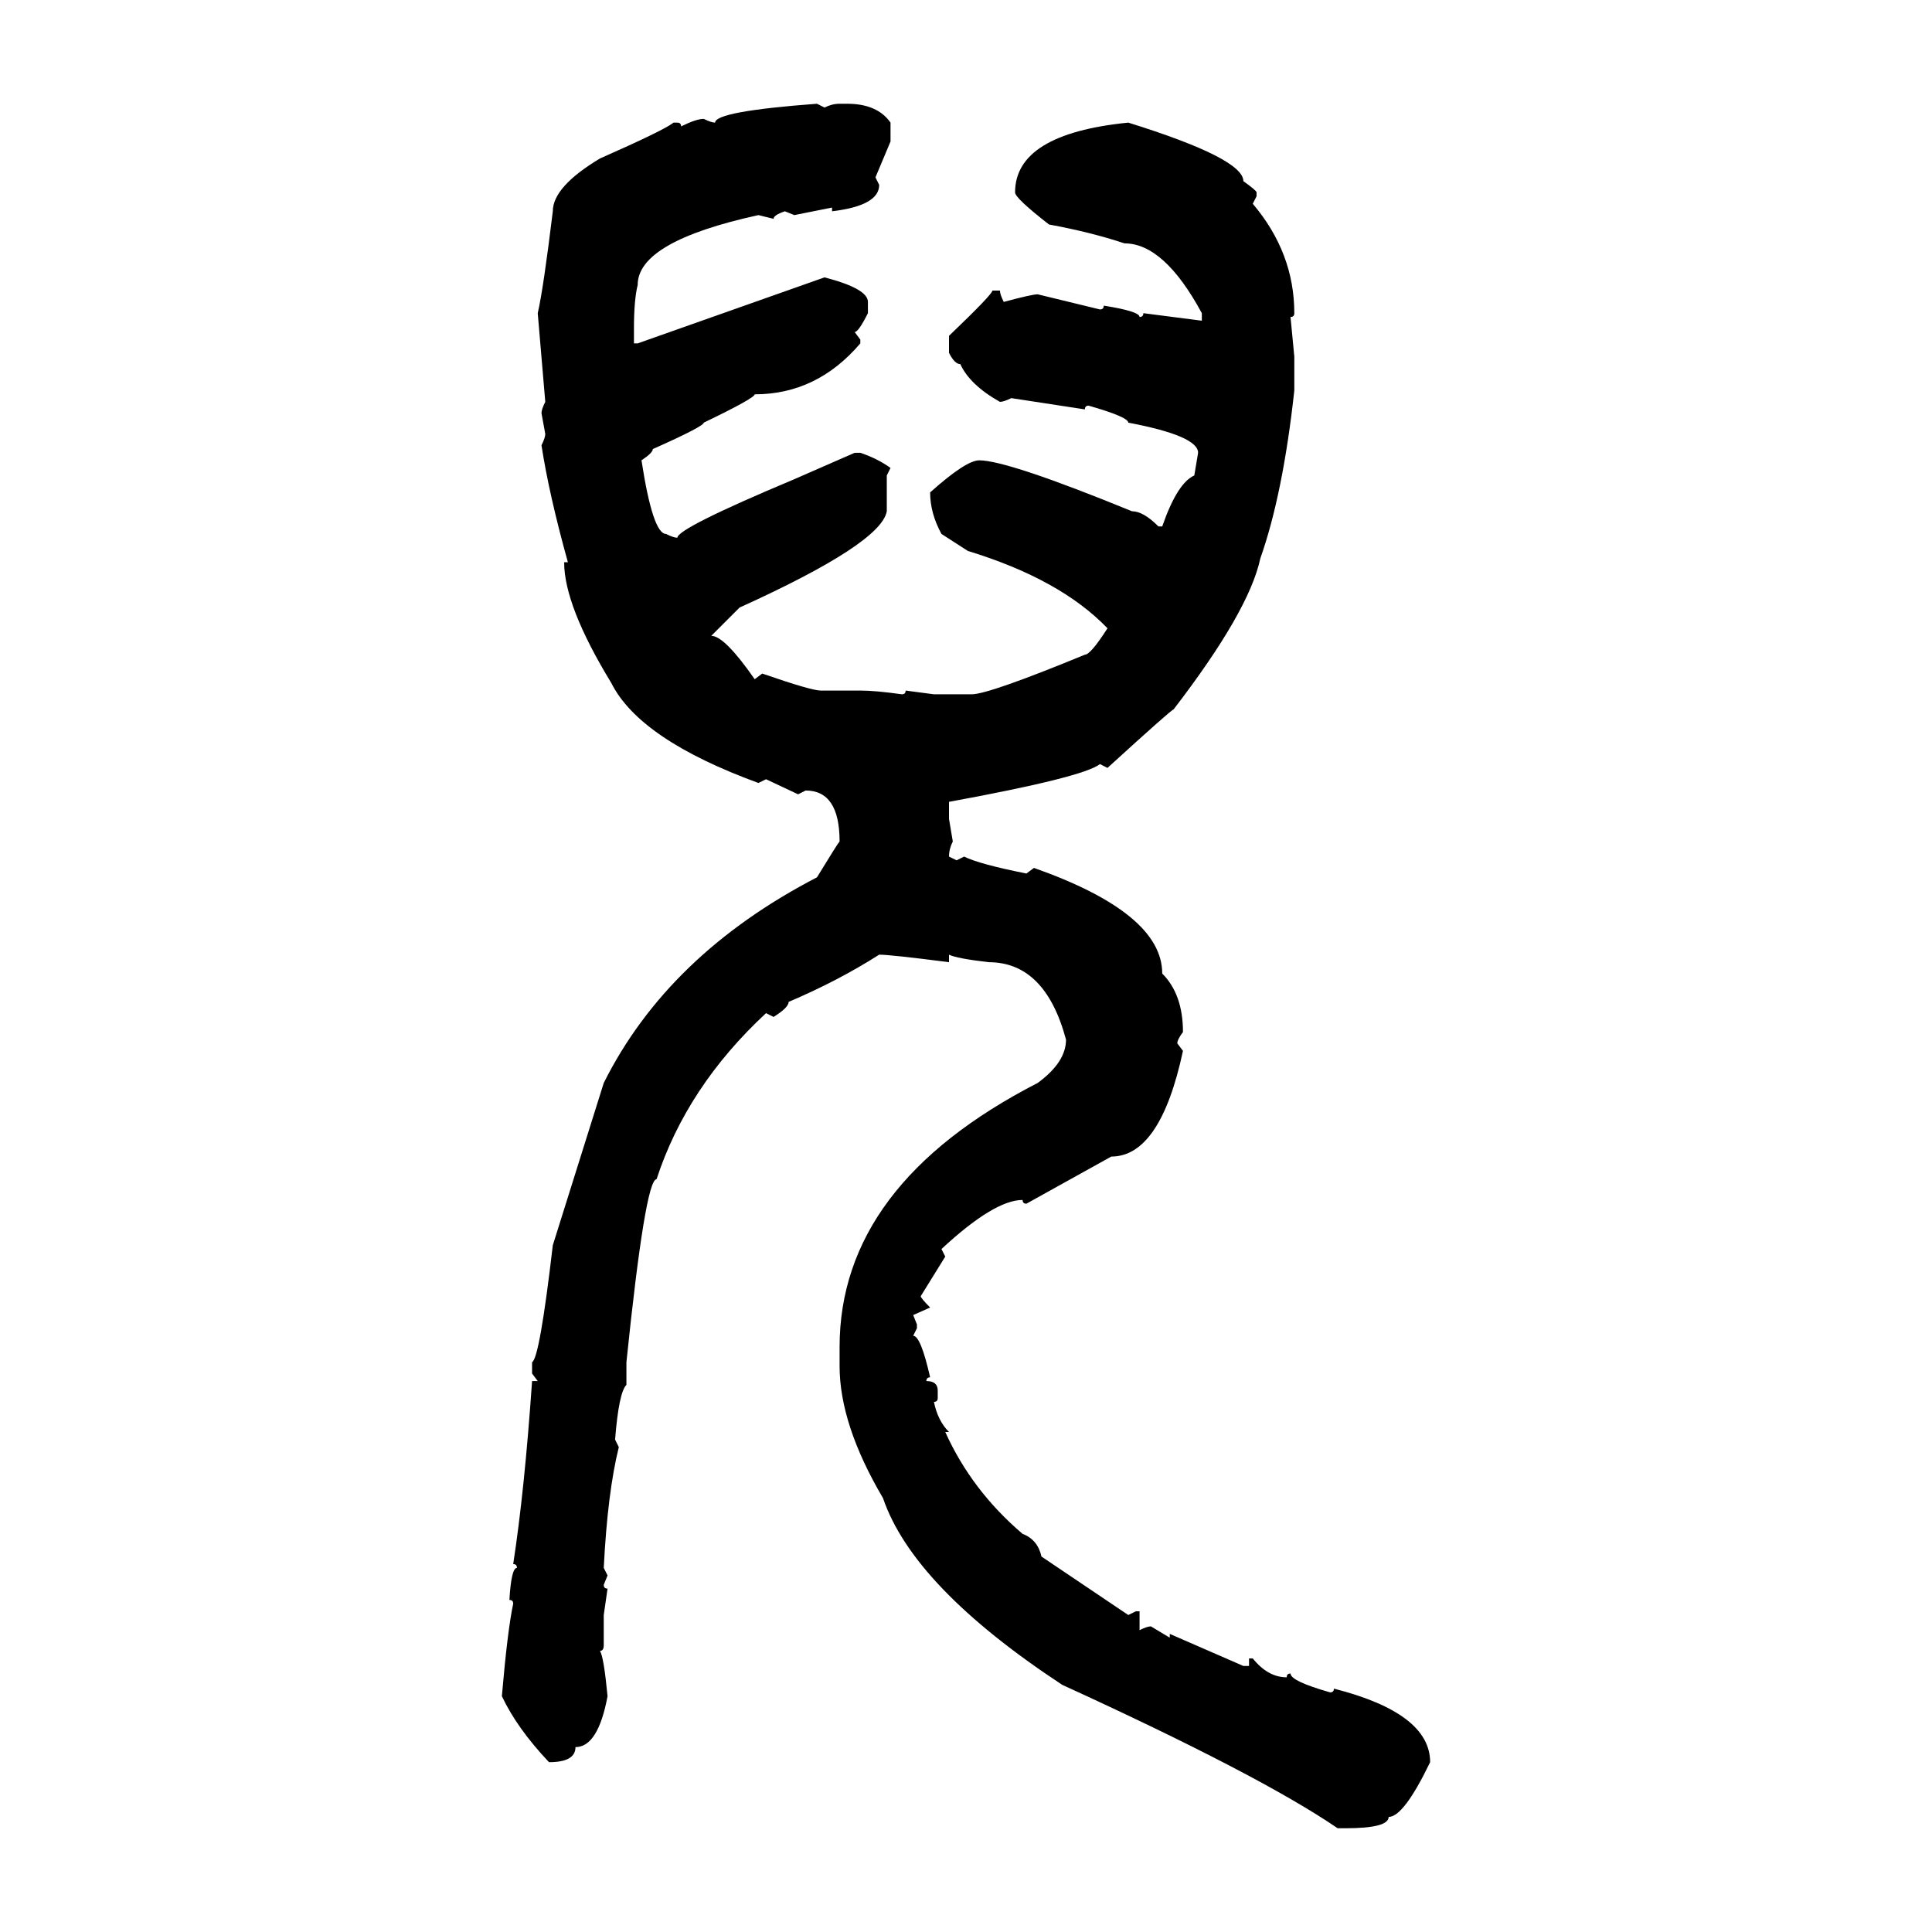 <svg xmlns="http://www.w3.org/2000/svg" xmlns:xlink="http://www.w3.org/1999/xlink" width="300" height="300"><path d="M126.86 16.11L126.86 16.11L128.03 16.70Q129.20 16.11 130.37 16.11L130.37 16.11L131.54 16.11Q136.23 16.11 138.28 19.04L138.28 19.04L138.28 21.97L135.94 27.54L136.52 28.71Q136.52 31.93 129.20 32.81L129.20 32.81L129.20 32.23L123.34 33.40L121.88 32.81Q120.12 33.40 120.12 33.98L120.12 33.98L117.77 33.40Q99.02 37.50 99.02 44.24L99.02 44.24Q98.44 46.58 98.44 50.98L98.44 50.98L98.44 53.32L99.02 53.32L128.03 43.07Q134.77 44.82 134.77 46.88L134.77 46.88L134.77 48.63Q133.30 51.56 132.71 51.56L132.71 51.56L133.59 52.73L133.59 53.32Q126.86 61.23 117.19 61.23L117.19 61.23Q117.19 61.82 109.28 65.63L109.28 65.63Q109.28 66.21 101.37 69.73L101.37 69.73Q101.37 70.31 99.61 71.48L99.61 71.48Q101.37 82.91 103.42 82.91L103.42 82.91Q104.59 83.50 105.18 83.50L105.18 83.50Q105.18 82.03 123.34 74.41L123.34 74.41L132.71 70.31L133.59 70.31Q136.23 71.19 138.28 72.66L138.28 72.66L137.70 73.83L137.70 79.39Q136.82 84.38 114.84 94.34L114.84 94.34L110.45 98.73Q112.50 98.73 117.19 105.47L117.19 105.47L118.36 104.59Q125.98 107.23 127.44 107.23L127.44 107.23L133.59 107.23Q135.94 107.23 140.04 107.81L140.04 107.81Q140.63 107.81 140.63 107.23L140.63 107.23L145.02 107.81L150.88 107.81Q153.52 107.81 168.46 101.66L168.46 101.66Q169.34 101.66 171.97 97.56L171.97 97.56Q164.65 89.94 150.29 85.55L150.29 85.55L146.19 82.91Q144.43 79.69 144.43 76.46L144.43 76.46Q150 71.48 152.05 71.48L152.05 71.48Q156.45 71.48 175.78 79.39L175.78 79.39Q177.54 79.39 179.88 81.74L179.88 81.74L180.47 81.74Q182.81 75 185.45 73.83L185.45 73.83L186.04 70.31Q186.04 67.68 175.20 65.63L175.20 65.63Q175.20 64.75 169.04 62.99L169.04 62.99Q168.46 62.99 168.46 63.57L168.46 63.57L157.03 61.82Q155.86 62.40 155.27 62.40L155.27 62.40Q150.59 59.77 149.12 56.54L149.12 56.54Q148.24 56.54 147.36 54.79L147.36 54.79L147.36 52.15Q154.10 45.70 154.10 45.12L154.10 45.12L155.27 45.12Q155.27 45.70 155.86 46.88L155.86 46.88Q160.25 45.70 161.13 45.70L161.13 45.70L170.80 48.05Q171.39 48.05 171.39 47.46L171.39 47.46Q176.95 48.34 176.95 49.22L176.95 49.22Q177.54 49.22 177.54 48.63L177.54 48.63L186.62 49.80L186.62 48.63Q180.76 37.79 174.61 37.79L174.61 37.79Q169.34 36.04 162.89 34.86L162.89 34.86Q157.62 30.76 157.62 29.88L157.62 29.88Q157.62 20.80 175.20 19.04L175.20 19.04Q193.07 24.61 193.07 28.13L193.07 28.13Q195.12 29.59 195.12 29.88L195.12 29.88L195.12 30.47L194.53 31.64Q200.98 39.26 200.98 48.63L200.98 48.63Q200.98 49.22 200.39 49.22L200.39 49.22L200.98 55.37L200.98 60.64Q199.22 76.76 195.70 86.72L195.70 86.72Q193.95 94.92 182.23 110.16L182.23 110.16Q181.93 110.16 171.97 119.24L171.97 119.24L170.80 118.65Q168.16 120.70 147.36 124.51L147.36 124.51L147.36 127.15L147.95 130.66Q147.36 131.84 147.36 133.01L147.36 133.01L148.54 133.59L149.71 133.01Q152.05 134.18 159.38 135.64L159.38 135.64L160.55 134.77Q180.47 141.80 180.47 151.17L180.47 151.17Q183.69 154.39 183.69 160.25L183.69 160.25Q182.81 161.43 182.81 162.01L182.81 162.01L183.69 163.18Q180.18 179.59 172.56 179.59L172.56 179.59L159.38 186.91Q158.79 186.91 158.79 186.33L158.79 186.33Q154.39 186.33 146.19 193.95L146.19 193.95L146.78 195.12L142.97 201.27Q142.97 201.56 144.43 203.03L144.43 203.03L141.80 204.20L142.38 205.66L142.38 206.25L141.80 207.42Q142.97 207.42 144.43 213.87L144.43 213.87Q143.85 213.87 143.85 214.45L143.85 214.45Q145.61 214.45 145.61 215.92L145.61 215.92L145.61 217.09Q145.61 217.68 145.02 217.68L145.02 217.68Q145.61 220.61 147.36 222.36L147.36 222.36L146.78 222.36Q150.88 231.45 158.79 238.18L158.79 238.18Q161.13 239.06 161.72 241.70L161.72 241.70L175.20 250.78L176.37 250.20L176.95 250.20L176.95 253.13Q178.13 252.54 178.71 252.54L178.71 252.54L181.64 254.30L181.64 253.71L193.07 258.69L193.95 258.69L193.95 257.52L194.53 257.52Q196.88 260.45 199.80 260.45L199.80 260.45Q199.80 259.86 200.39 259.86L200.39 259.86Q200.39 261.04 206.54 262.79L206.54 262.79Q207.13 262.79 207.13 262.21L207.13 262.21Q222.07 266.02 222.07 273.63L222.07 273.63Q217.97 282.13 215.63 282.13L215.63 282.13Q215.63 283.89 208.89 283.89L208.89 283.89L207.71 283.89Q195.70 275.68 164.94 261.62L164.94 261.62Q141.80 246.39 137.11 232.62L137.11 232.62Q130.37 221.19 130.37 212.11L130.37 212.11L130.37 209.18Q130.37 183.98 161.13 168.16L161.13 168.16Q165.53 164.94 165.53 161.43L165.53 161.43Q162.30 149.41 153.52 149.41L153.52 149.41Q148.54 148.83 147.36 148.24L147.36 148.24L147.36 149.41Q138.28 148.24 136.52 148.24L136.52 148.24Q130.08 152.34 122.46 155.57L122.46 155.57Q122.46 156.45 120.12 157.91L120.12 157.91L118.95 157.32Q106.64 168.75 101.95 183.11L101.95 183.11Q100.20 183.11 97.27 211.52L97.27 211.52L97.27 215.04Q96.09 216.21 95.51 223.54L95.51 223.54L96.09 224.71Q94.34 231.74 93.75 243.46L93.75 243.46L94.34 244.63L93.75 246.09Q93.75 246.68 94.34 246.68L94.34 246.68L93.75 250.78L93.75 255.47Q93.75 256.35 93.16 256.35L93.16 256.35Q93.75 257.23 94.34 263.38L94.34 263.38Q92.87 271.29 89.36 271.29L89.36 271.29Q89.36 273.63 85.25 273.63L85.25 273.63Q80.27 268.36 77.93 263.38L77.93 263.38Q78.81 253.13 79.69 249.02L79.69 249.02Q79.69 248.44 79.10 248.44L79.10 248.44Q79.39 243.46 80.27 243.46L80.27 243.46Q80.27 242.87 79.69 242.87L79.69 242.87Q81.45 231.45 82.62 214.45L82.62 214.45L83.50 214.45L82.62 213.28L82.62 211.52Q83.79 210.94 85.84 193.36L85.84 193.36L93.75 168.16Q103.71 148.24 126.86 136.23L126.86 136.23Q130.08 130.96 130.37 130.66L130.37 130.66Q130.37 122.75 125.10 122.75L125.10 122.75L123.93 123.34L118.95 121.00L117.77 121.58Q99.32 114.84 94.92 106.05L94.92 106.05Q87.60 94.04 87.60 87.30L87.60 87.30L88.18 87.30Q85.25 76.76 84.08 69.14L84.08 69.14Q84.67 67.97 84.67 67.38L84.67 67.38L84.08 64.16Q84.08 63.57 84.67 62.40L84.67 62.40L83.50 48.63Q84.38 44.82 85.84 32.81L85.84 32.81Q85.84 29.00 93.16 24.61L93.16 24.61Q103.13 20.21 104.59 19.04L104.59 19.04L105.18 19.04Q105.76 19.04 105.76 19.63L105.76 19.63Q108.11 18.46 109.28 18.46L109.28 18.46Q110.45 19.04 111.04 19.04L111.04 19.04Q111.04 17.29 126.86 16.11Z"/></svg>